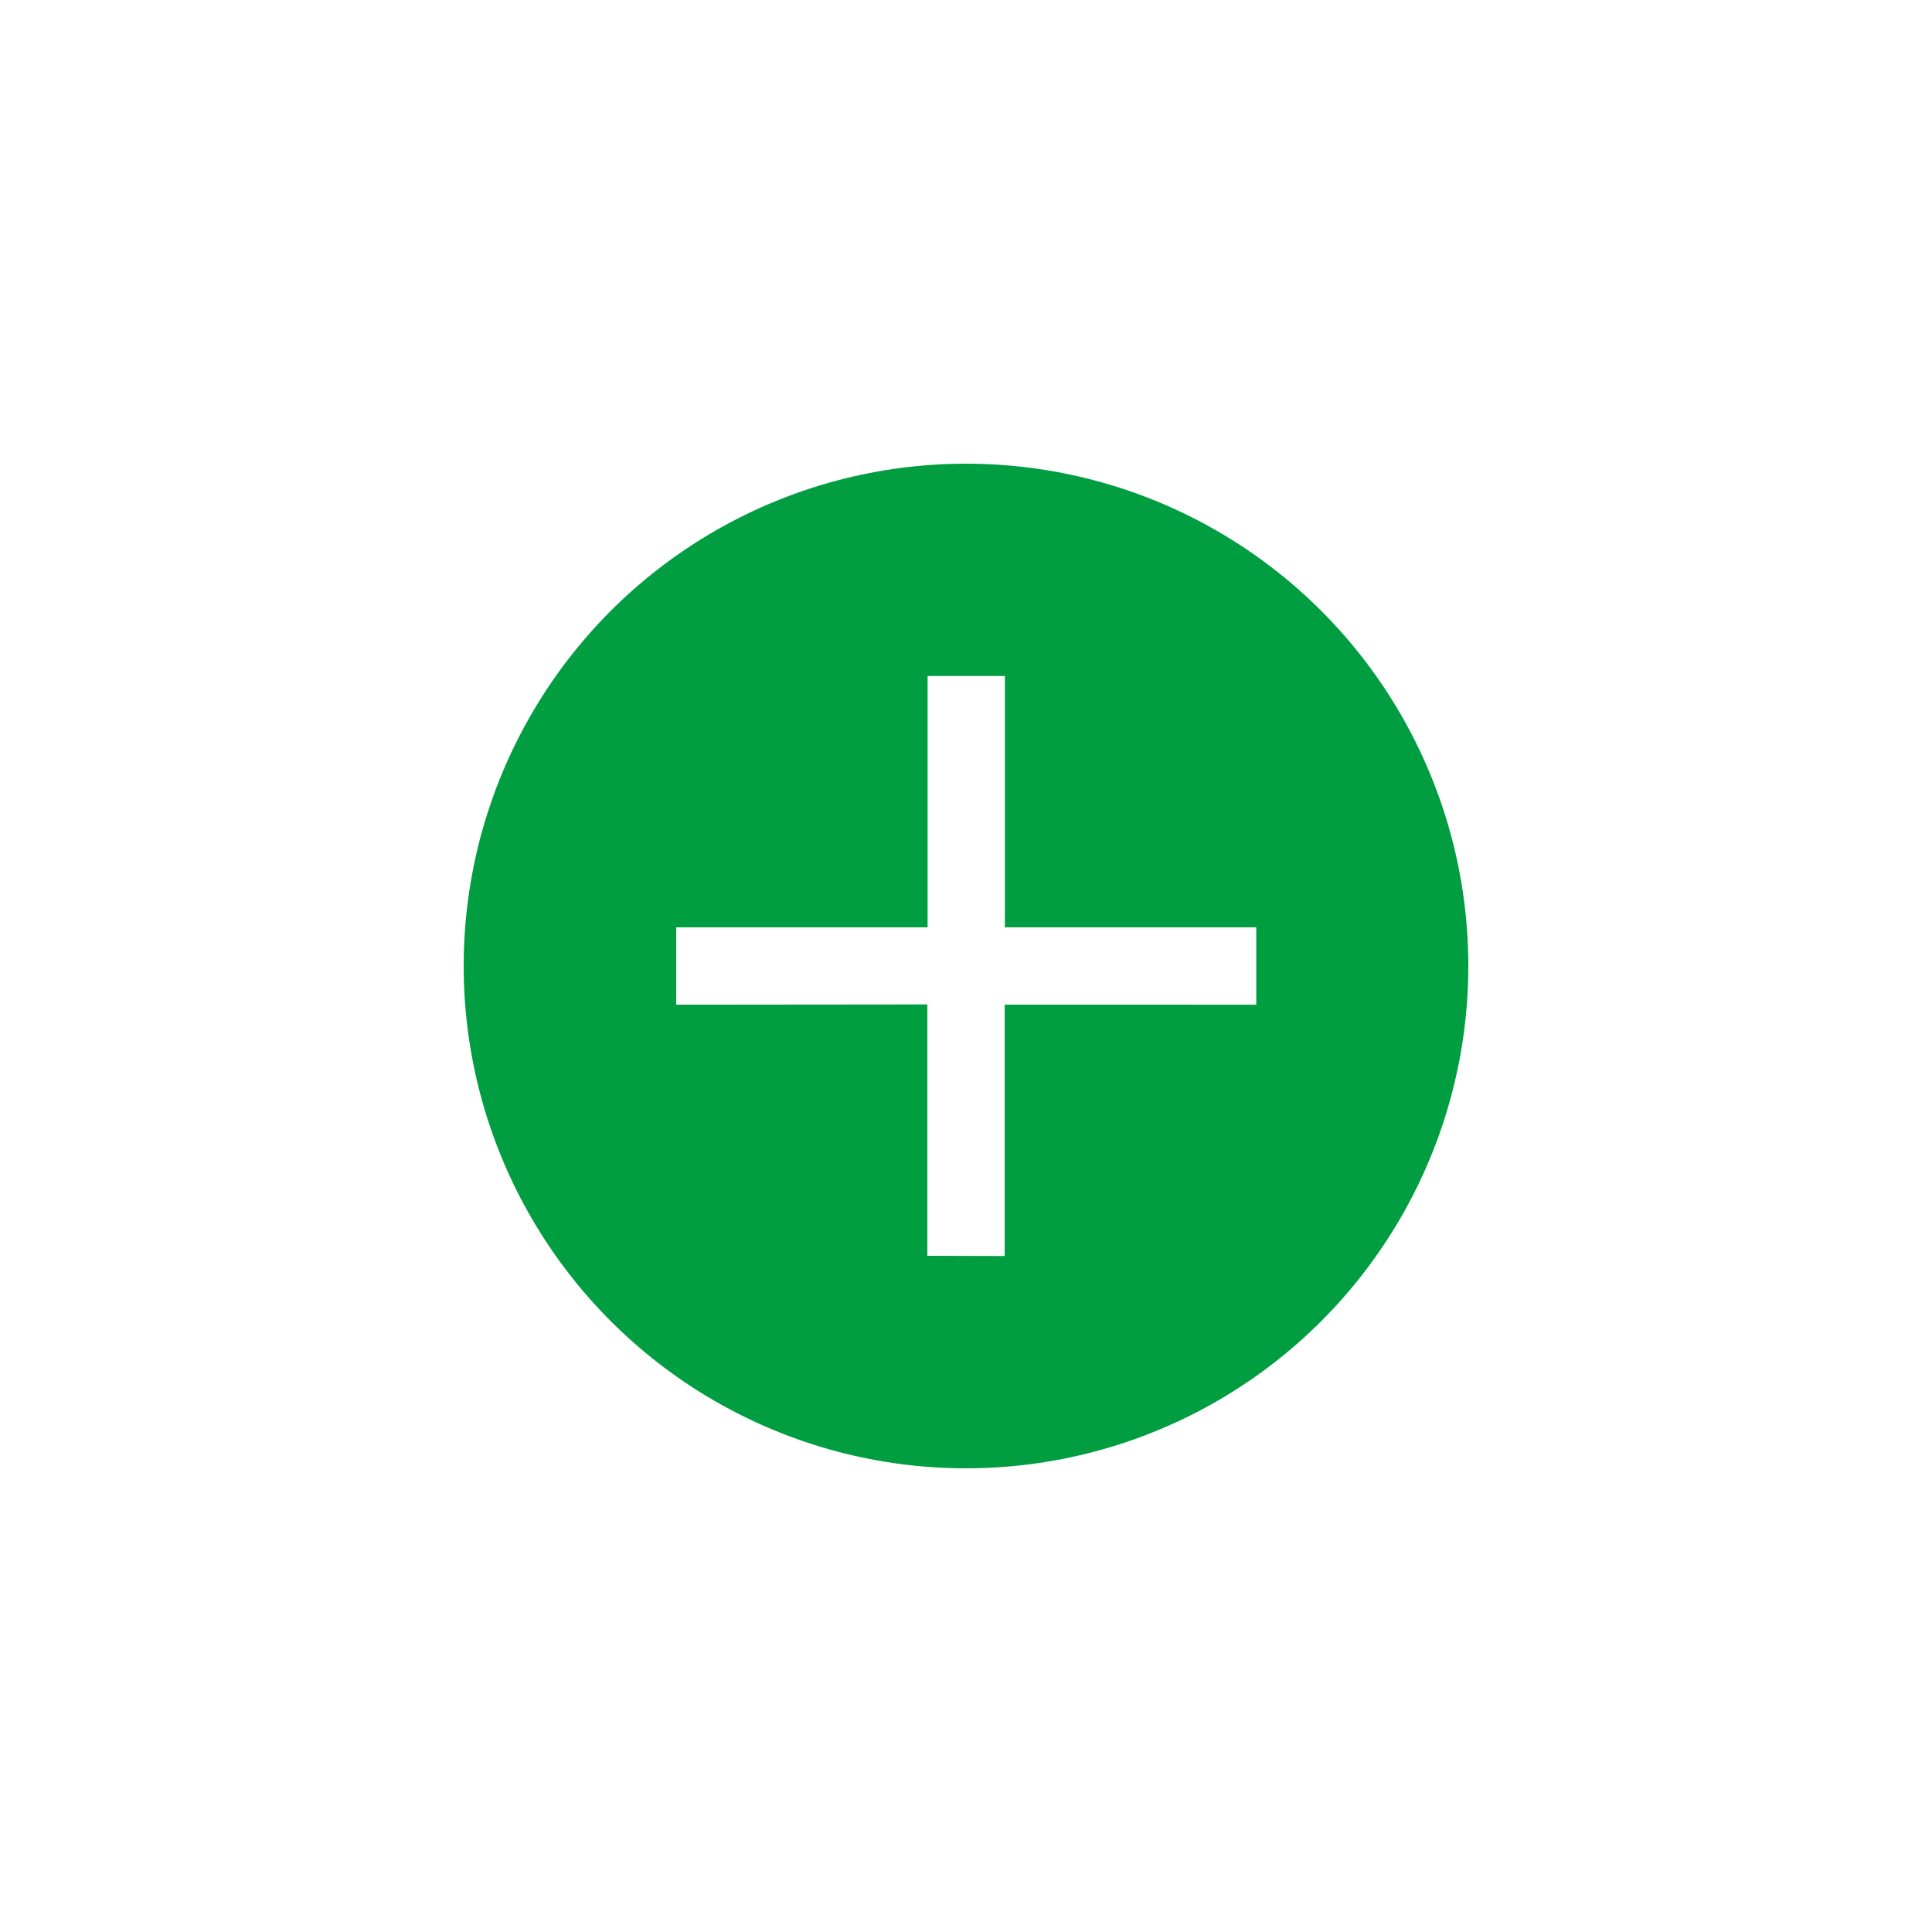 <svg xmlns="http://www.w3.org/2000/svg" width="50" height="50" viewBox="0 0 50 50">
    <defs>
        <filter id="0ak76t7v8a" x="0" y="0" width="50" height="50" filterUnits="userSpaceOnUse">
            <feOffset/>
            <feGaussianBlur stdDeviation="4" result="blur"/>
            <feFlood flood-opacity=".161"/>
            <feComposite operator="in" in2="blur"/>
            <feComposite in="SourceGraphic"/>
        </filter>
    </defs>
    <g data-name="Icons/Compare/Blue/26px/add-to-compare">
        <g style="filter:url(#0ak76t7v8a)">
            <circle data-name="Ellipse 9" cx="13" cy="13" r="13" transform="translate(12 12)" style="fill:#009e40"/>
        </g>
        <path data-name="Union 5" d="m6.011 7.425-4.6 4.6L0 10.606l4.6-4.6L0 1.415 1.415 0l4.6 4.6 4.6-4.6 1.414 1.415-4.6 4.6 4.6 4.6-1.414 1.415z" transform="rotate(-45 38.428 -7.417)" style="fill:#fff"/>
    </g>
</svg>
